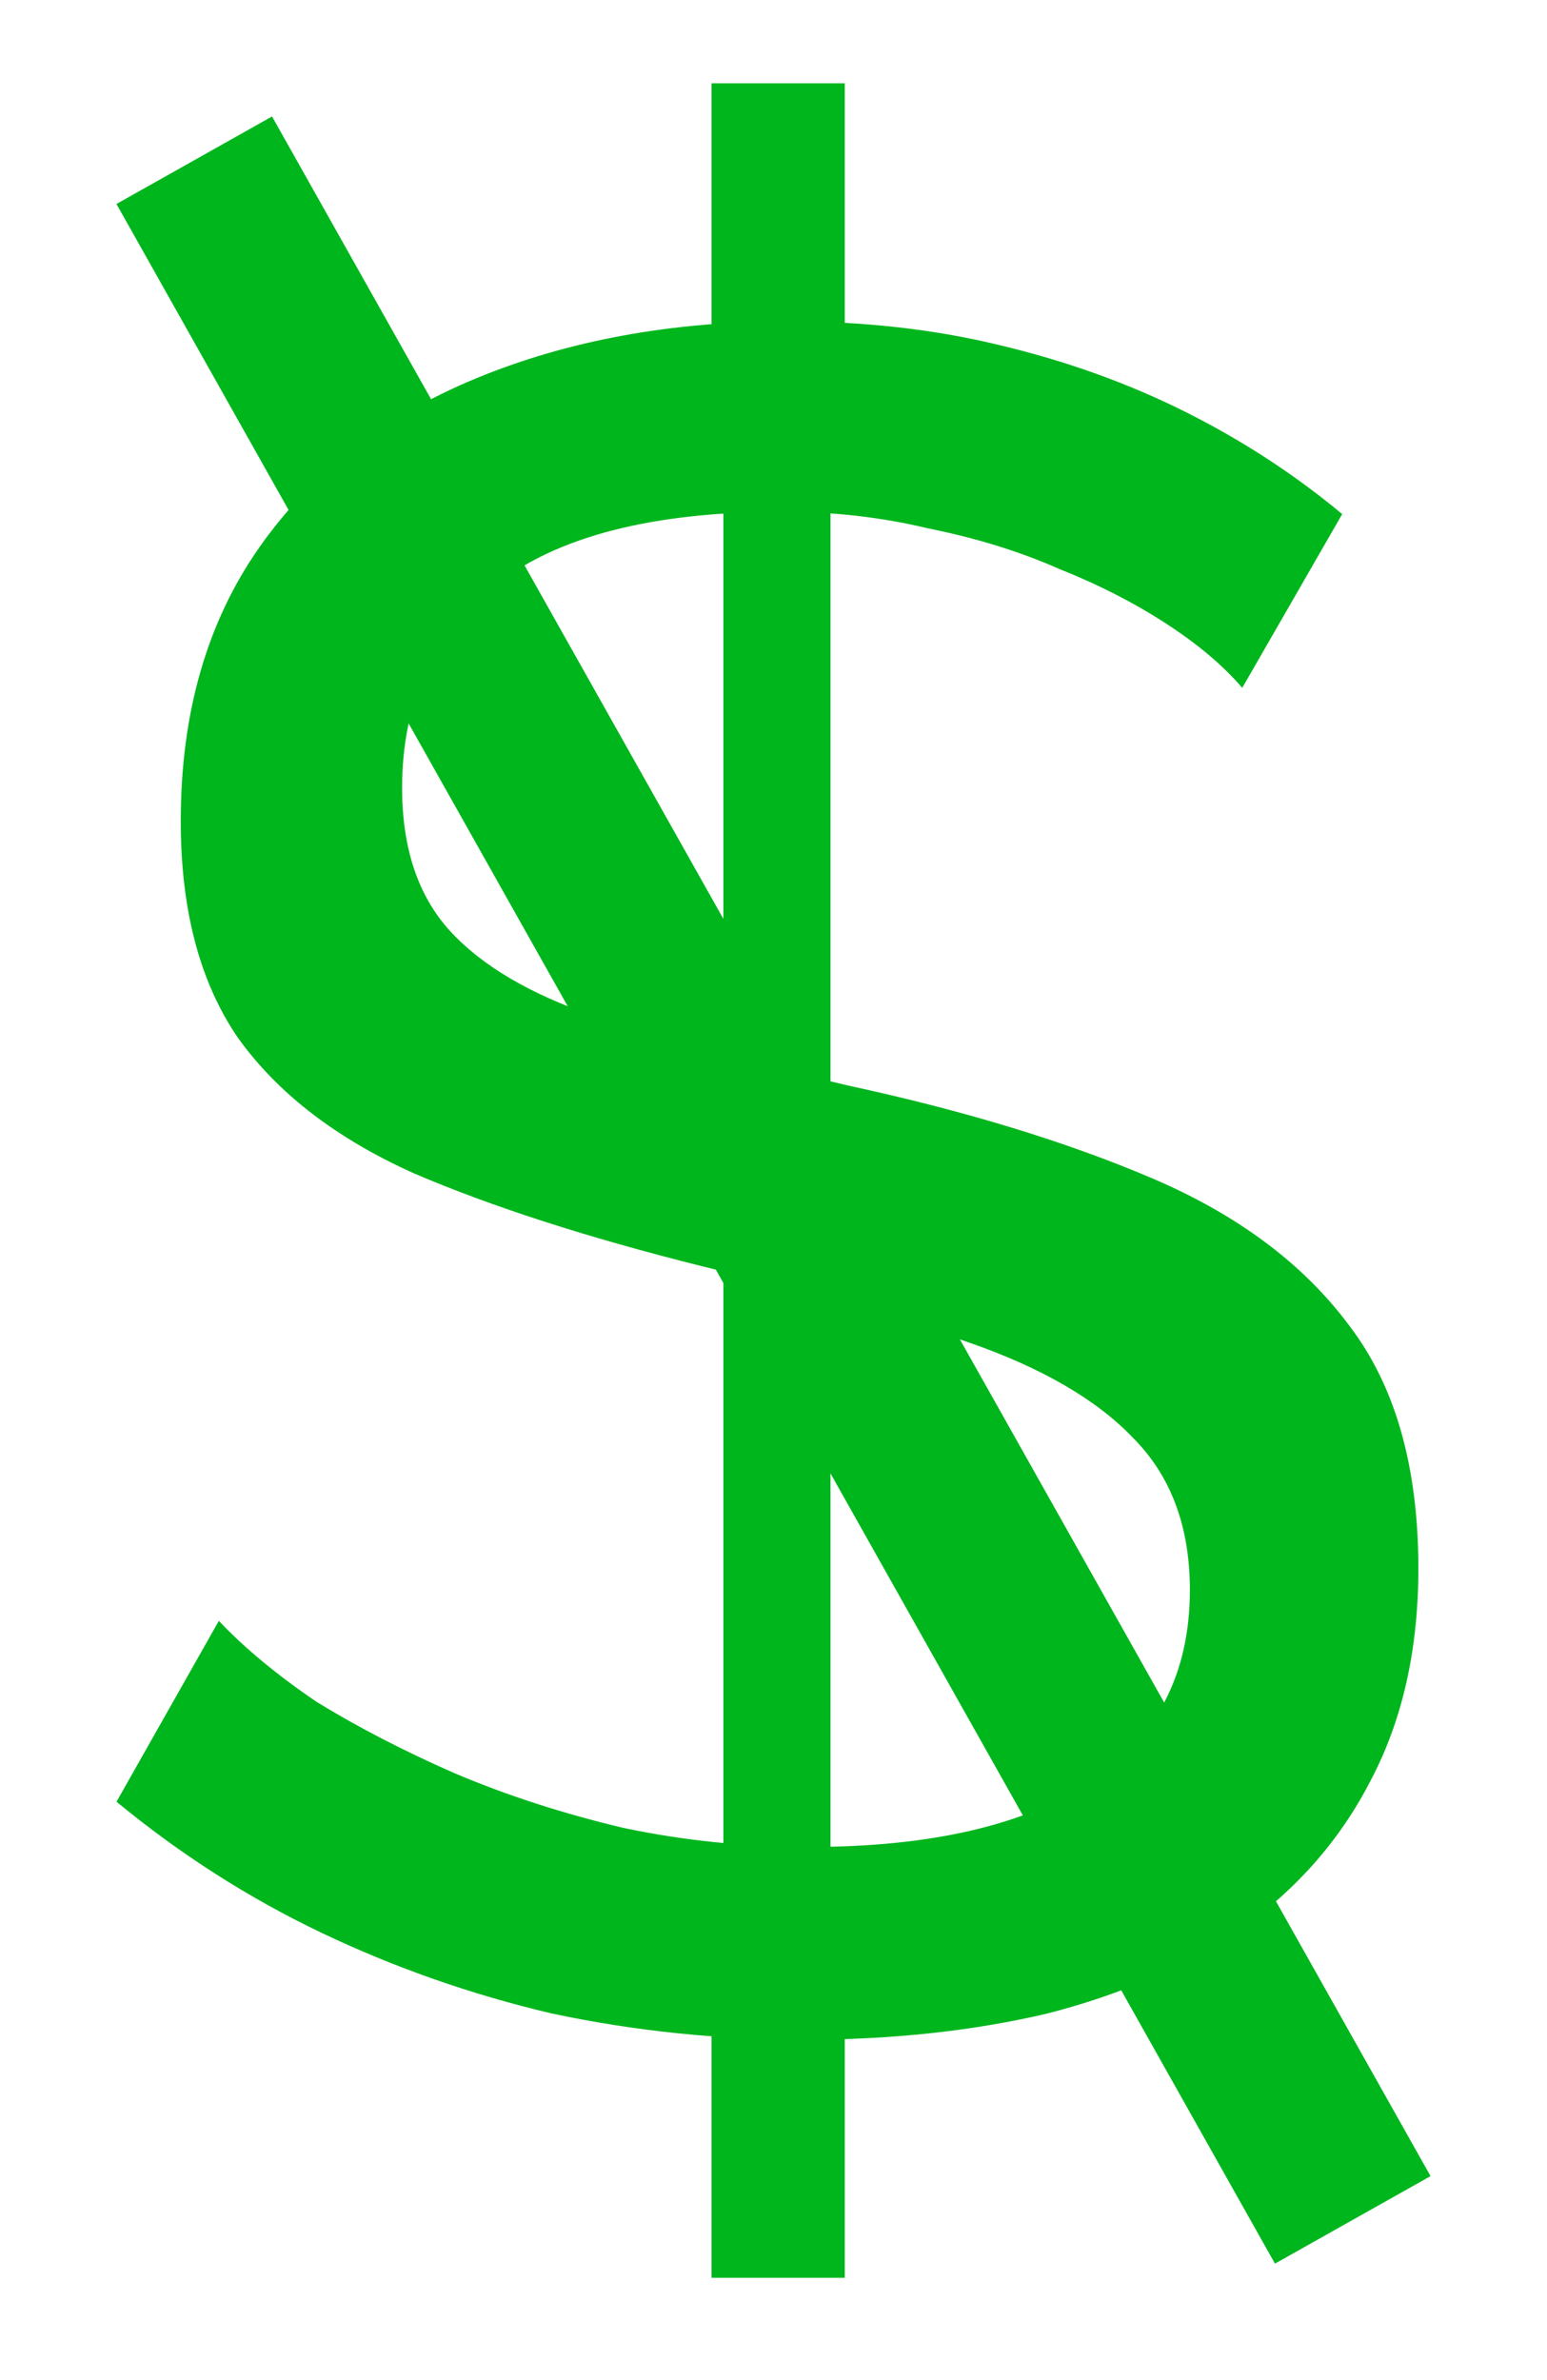<svg width="13" height="20" viewBox="0 0 13 20" fill="none" xmlns="http://www.w3.org/2000/svg">
<path d="M5.979 16.22L7.099 16.24V19.14H5.979V16.22ZM6.079 16V3.82L6.979 3.68V16.04L6.079 16ZM5.979 0.7H7.099V3.56L5.979 3.7V0.7ZM10.439 5.78C10.279 5.593 10.066 5.413 9.799 5.24C9.533 5.067 9.233 4.913 8.899 4.78C8.566 4.633 8.199 4.52 7.799 4.44C7.413 4.347 7.006 4.3 6.579 4.3C5.486 4.3 4.679 4.507 4.159 4.92C3.639 5.333 3.379 5.9 3.379 6.62C3.379 7.127 3.513 7.527 3.779 7.82C4.046 8.113 4.453 8.353 4.999 8.54C5.559 8.727 6.266 8.92 7.119 9.12C8.106 9.333 8.959 9.593 9.679 9.9C10.399 10.207 10.953 10.62 11.339 11.14C11.726 11.647 11.919 12.327 11.919 13.18C11.919 13.86 11.786 14.453 11.519 14.96C11.266 15.453 10.906 15.867 10.439 16.2C9.973 16.52 9.426 16.76 8.799 16.92C8.173 17.067 7.493 17.14 6.759 17.14C6.039 17.14 5.333 17.067 4.639 16.92C3.959 16.76 3.313 16.533 2.699 16.24C2.086 15.947 1.513 15.58 0.979 15.14L1.839 13.62C2.053 13.847 2.326 14.073 2.659 14.3C3.006 14.513 3.393 14.713 3.819 14.9C4.259 15.087 4.733 15.24 5.239 15.36C5.746 15.467 6.266 15.52 6.799 15.52C7.813 15.52 8.599 15.34 9.159 14.98C9.719 14.607 9.999 14.067 9.999 13.36C9.999 12.827 9.839 12.4 9.519 12.08C9.213 11.76 8.753 11.493 8.139 11.28C7.526 11.067 6.779 10.853 5.899 10.64C4.939 10.4 4.133 10.14 3.479 9.86C2.826 9.567 2.333 9.187 1.999 8.72C1.679 8.253 1.519 7.647 1.519 6.9C1.519 5.993 1.739 5.227 2.179 4.6C2.619 3.973 3.226 3.5 3.999 3.18C4.773 2.86 5.646 2.7 6.619 2.7C7.259 2.7 7.853 2.767 8.399 2.9C8.959 3.033 9.479 3.22 9.959 3.46C10.439 3.7 10.879 3.987 11.279 4.32L10.439 5.78Z" fill="#00B61D"/>
<path d="M2 2L11 18" stroke="#00B61D" stroke-width="1.5" stroke-linecap="square"/>
</svg>

